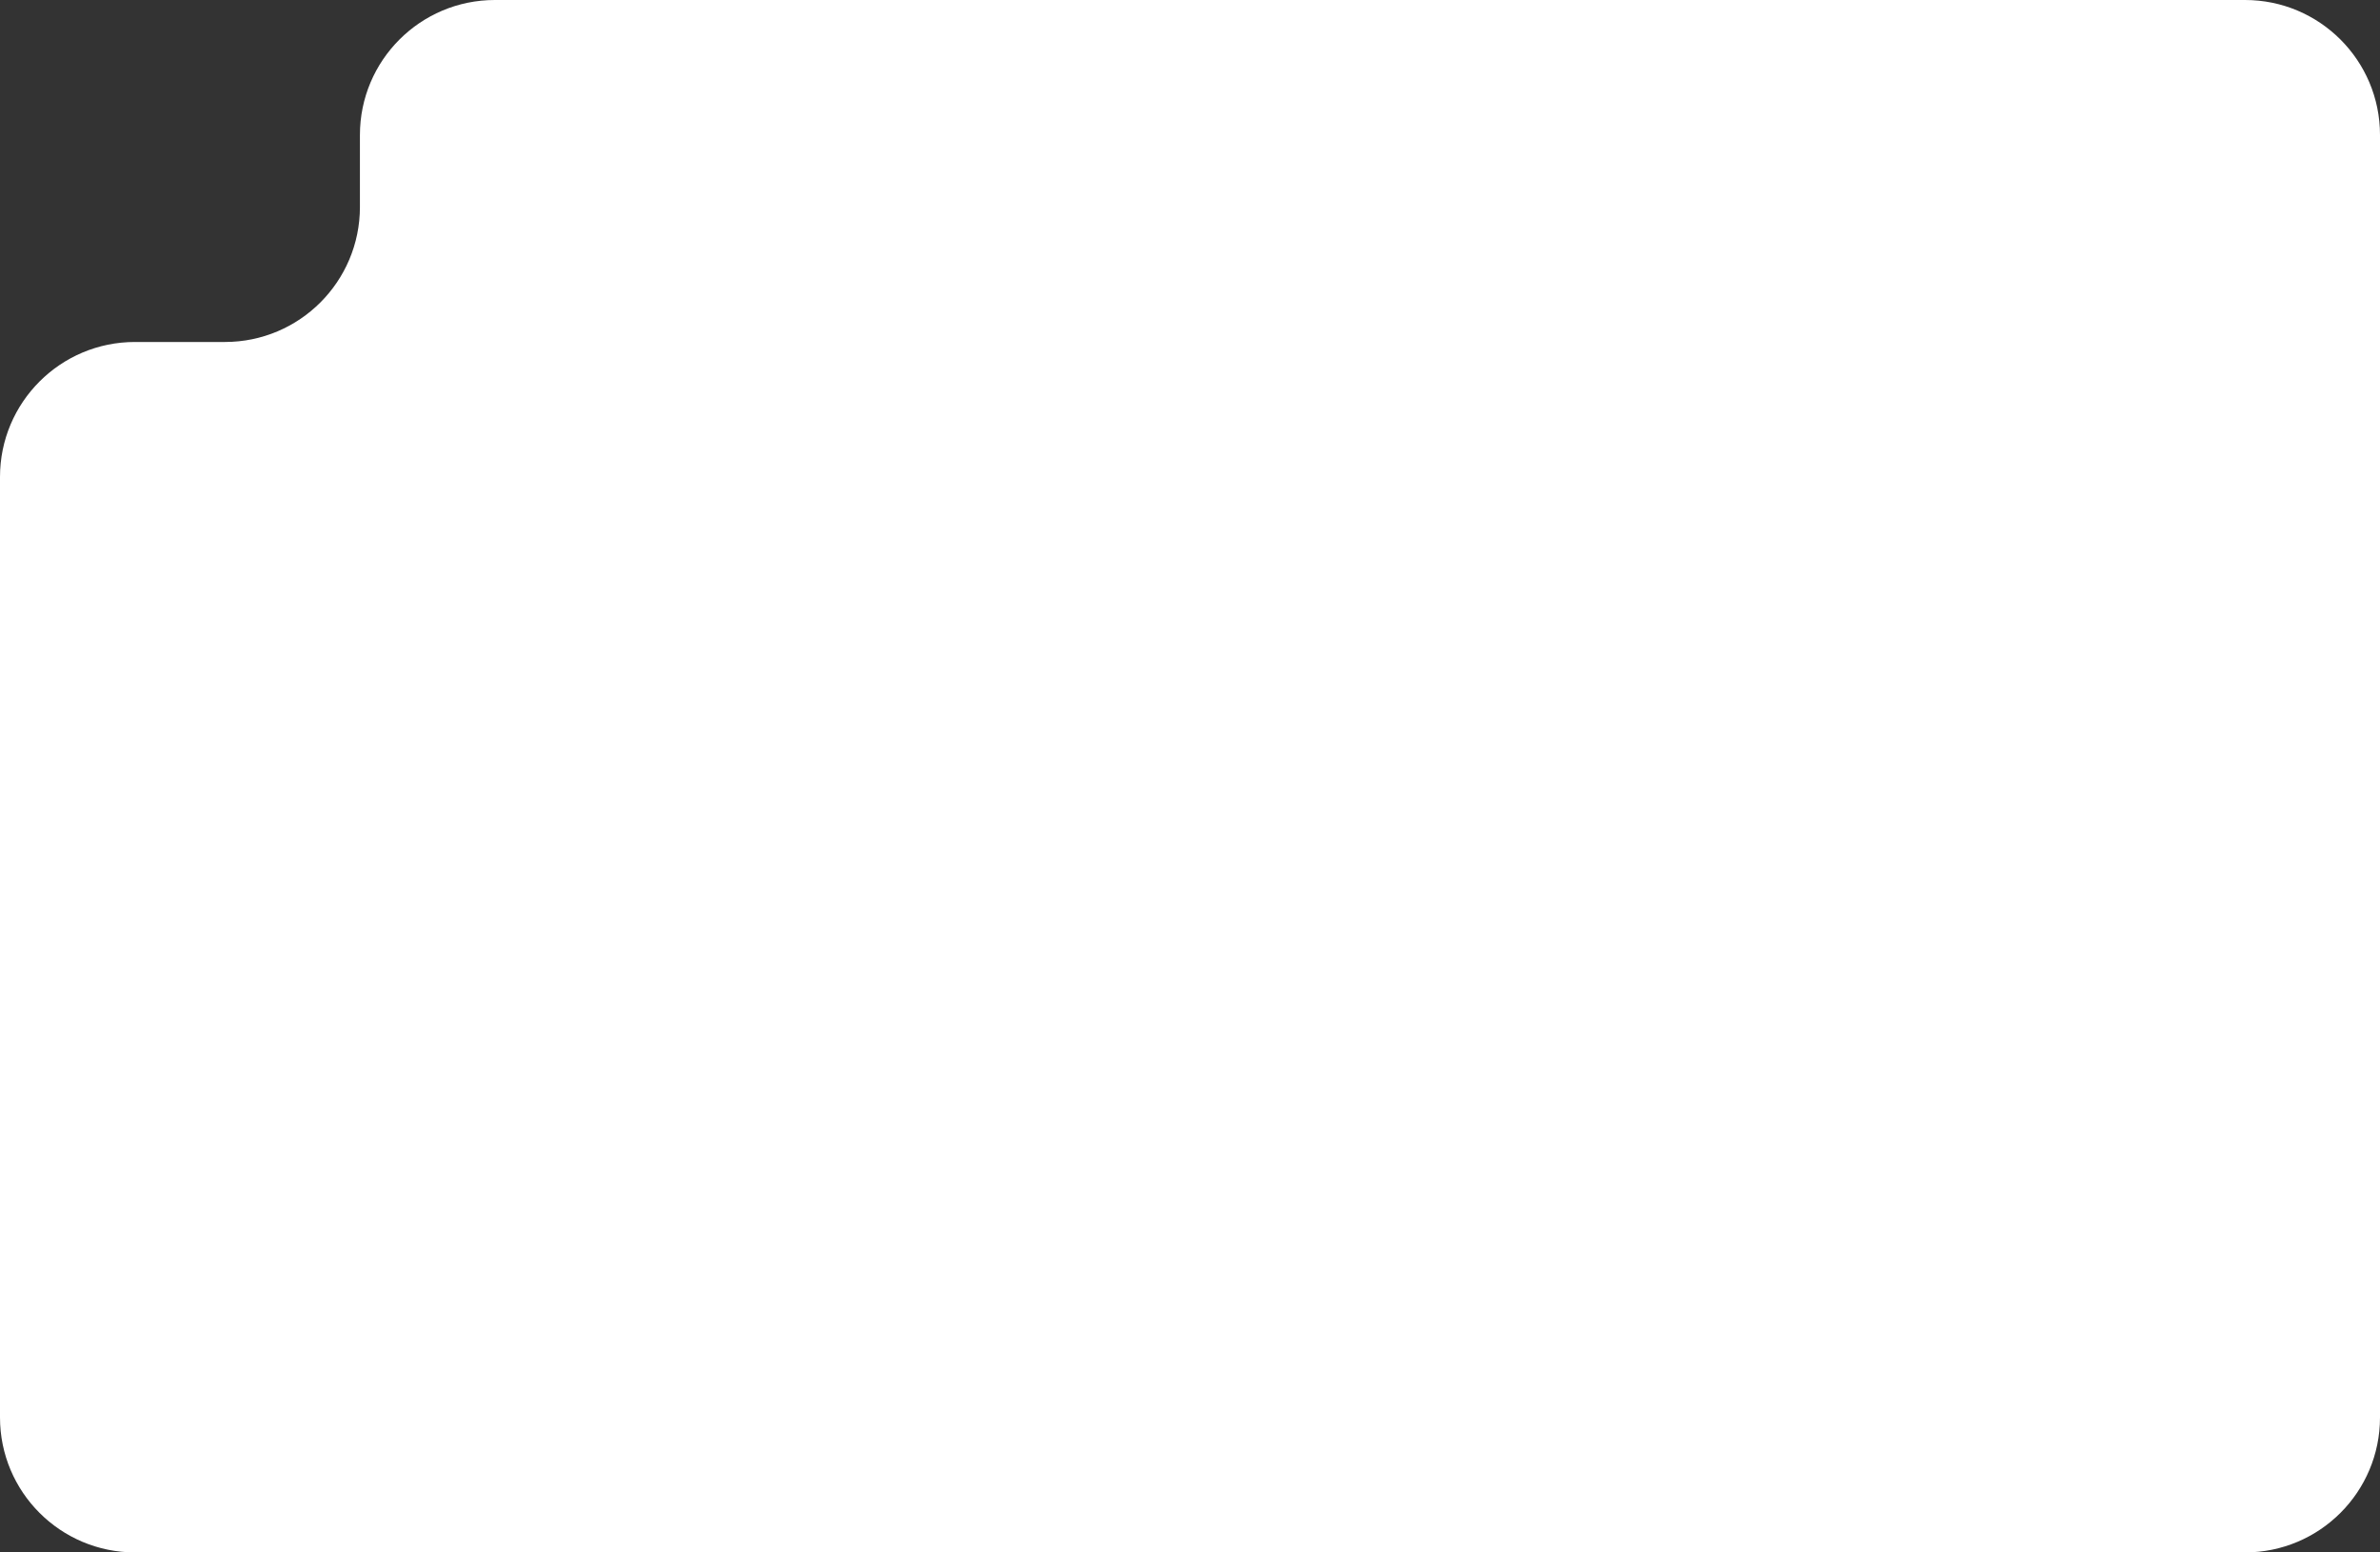<?xml version="1.0" encoding="UTF-8"?> <svg xmlns="http://www.w3.org/2000/svg" width="529" height="345" viewBox="0 0 529 345" fill="none"><rect x="0" y="0" width="529" height="345" fill="#333333" stroke="none"/><path d="M529 315C529 331.569 515.569 345 499 345H30C13.431 345 0 331.569 0 315V106C0 89.431 13.431 76 30 76H50C66.569 76 80 62.569 80 46V30C80 13.431 93.431 0 110 0H499C515.569 0 529 13.431 529 30V315Z" fill="white"></path></svg> 